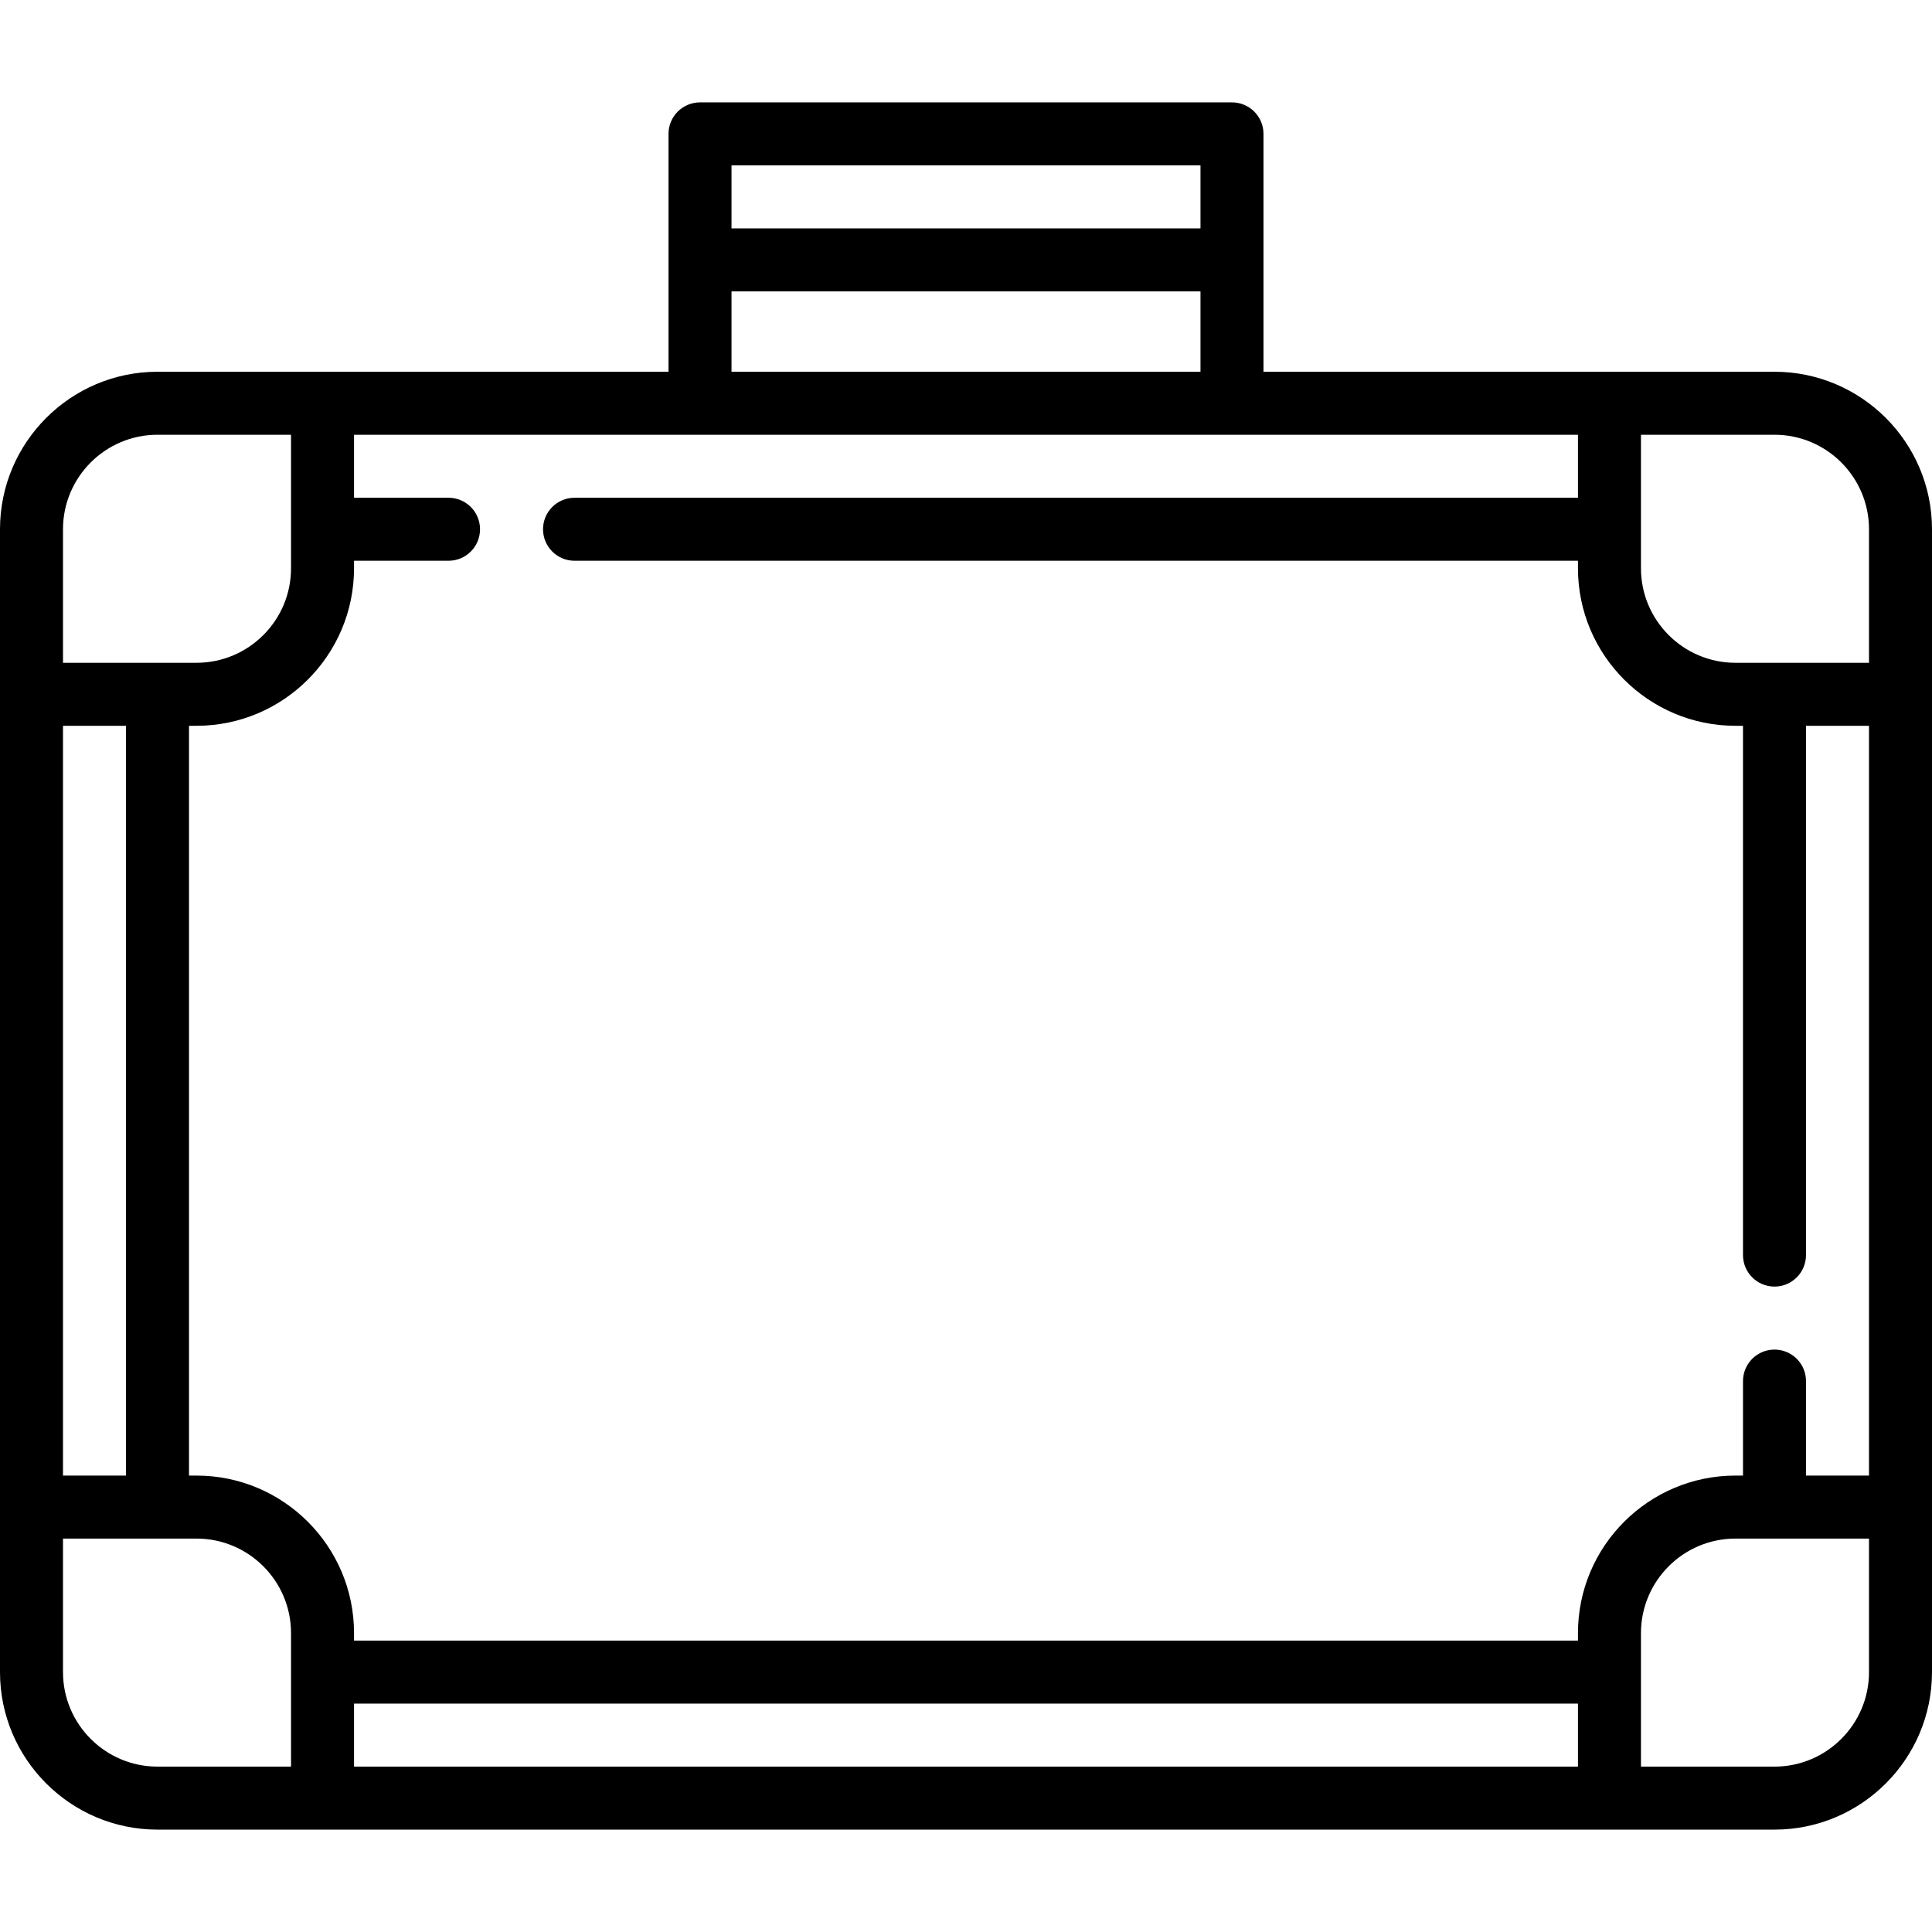 <svg xmlns="http://www.w3.org/2000/svg" xmlns:xlink="http://www.w3.org/1999/xlink" viewBox="0 0 460 460"><g><path d="m422.5,88.513h-121.67v-56.637c0-4.142-3.358-7.5-7.5-7.5h-126.66c-4.142,0-7.5,3.358-7.5,7.5v56.636h-121.67c-20.678,0-37.5,16.822-37.5,37.5v272.111c0,20.678 16.822,37.5 37.5,37.5h385c20.678,0 37.5-16.822 37.5-37.5v-272.11c0-20.678-16.822-37.5-37.5-37.5zm0,332.111h-31.794v-31.794c0-12.407 10.093-22.5 22.5-22.5h31.794v31.794c0,12.406-10.093,22.5-22.5,22.5zm-385-317.111h31.794v31.794c0,12.407-10.093,22.5-22.5,22.5h-31.794v-31.794c0-12.407 10.093-22.5 22.5-22.5zm-7.5,69.294v178.522h-15v-178.522h15zm392.5,148.522c-4.142,0-7.5,3.358-7.5,7.5v22.5h-1.794c-20.678,0-37.5,16.822-37.5,37.5v1.794h-291.412v-1.794c1.42109e-14-20.678-16.822-37.5-37.5-37.5h-1.794v-178.522h1.794c20.678,0 37.5-16.822 37.5-37.5v-1.794h22.5c4.142,0 7.499-3.357 7.5-7.499 0-4.143-3.358-7.501-7.5-7.501h-22.5v-15h291.411v15h-238.911c-4.142,0-7.5,3.358-7.5,7.5 0.001,4.143 3.358,7.5 7.5,7.5h238.911v1.794c0,20.678 16.822,37.5 37.5,37.5h1.795v126.022c0,4.142 3.358,7.5 7.5,7.5s7.5-3.358 7.5-7.5v-126.022h15v178.522h-15v-22.5c0-4.142-3.358-7.5-7.5-7.5zm22.5-163.522h-31.794c-12.407,0-22.5-10.093-22.5-22.5v-31.794h31.794c12.407,0 22.5,10.093 22.5,22.5v31.794zm-430,208.522h31.794c12.407,0 22.5,10.093 22.5,22.5v31.794h-31.794c-12.407,0-22.5-10.093-22.5-22.5v-31.794zm69.294,39.295h291.411v15h-291.411v-15zm201.536-366.248v15h-111.66v-15h111.66zm-111.66,30h111.66v19.136h-111.66v-19.136z"></path></g></svg>